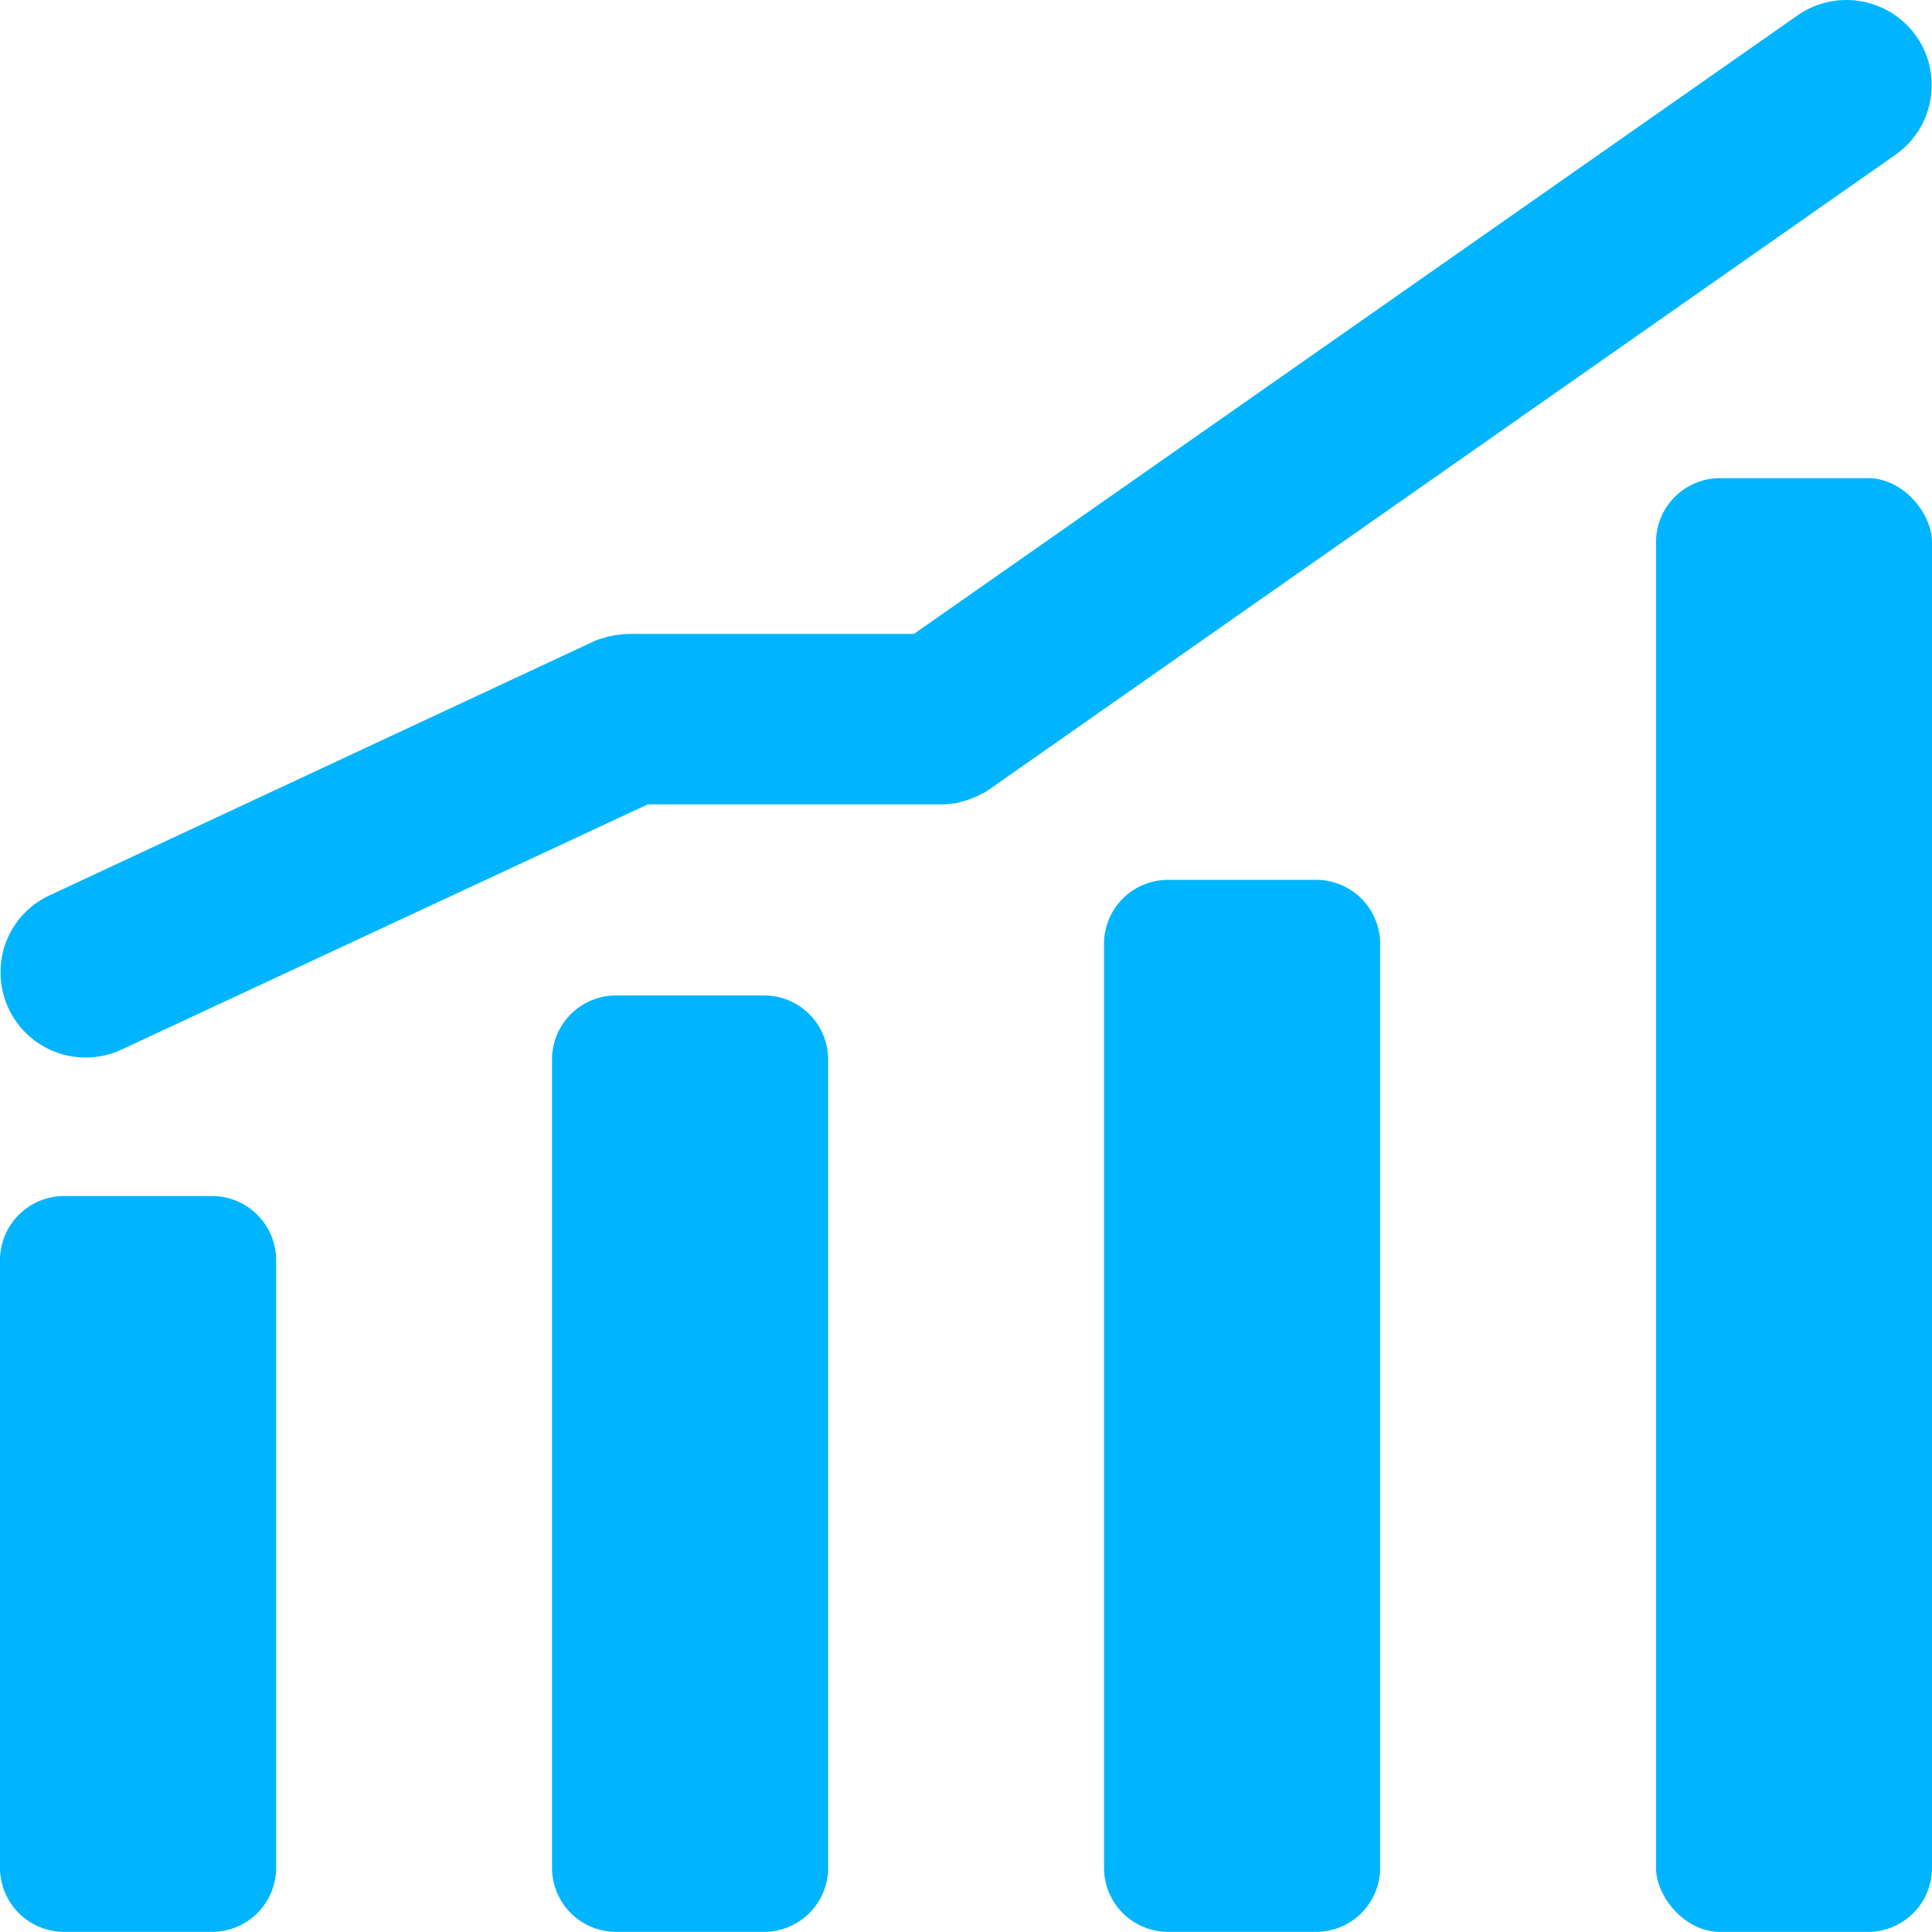 <svg xmlns="http://www.w3.org/2000/svg" width="68.004" height="68" viewBox="0 0 68.004 68">
  <defs>
    <style>
      .cls-1 {
        fill: #00b5fd;
      }
    </style>
  </defs>
  <g id="financeira" transform="translate(3002.22 1547.663)">
    <path id="Caminho_46" data-name="Caminho 46" class="cls-1" d="M-2934.23-1544.67a2.97,2.97,0,0,1-1.28,2.46l-31.87,22.32c-.02.01-.03.02-.05.03a1.287,1.287,0,0,1-.25.15c-.08.04-.17.08-.26.12a2.81,2.81,0,0,1-.49.16.615.615,0,0,1-.11.03,2.587,2.587,0,0,1-.26.03,1.613,1.613,0,0,1-.31.02h-10.31l-18.52,8.63a2.994,2.994,0,0,1-3.98-1.45,3,3,0,0,1-.28-1.27,2.969,2.969,0,0,1,1.73-2.71l19.09-8.91a1.686,1.686,0,0,1,.43-.15.794.794,0,0,1,.22-.06,1.556,1.556,0,0,1,.3-.05,2.3,2.3,0,0,1,.37-.03h10.01l31.1-21.77a3.007,3.007,0,0,1,4.18.73A2.943,2.943,0,0,1-2934.23-1544.67Z"/>
    <path id="Caminho_47" data-name="Caminho 47" class="cls-1" d="M-2992.5-1503.71v21.39a2.256,2.256,0,0,1-2.26,2.25h-5.2a2.256,2.256,0,0,1-2.26-2.25v-21.39a2.258,2.258,0,0,1,2.26-2.26h5.2A2.258,2.258,0,0,1-2992.5-1503.71Z" transform="translate(0 0.406)"/>
    <path id="Caminho_48" data-name="Caminho 48" class="cls-1" d="M-2973.07-1510.78v28.46a2.256,2.256,0,0,1-2.26,2.25h-5.2a2.256,2.256,0,0,1-2.26-2.25v-28.46a2.256,2.256,0,0,1,2.26-2.25h5.2A2.256,2.256,0,0,1-2973.07-1510.78Z" transform="translate(0 0.406)"/>
    <path id="Caminho_49" data-name="Caminho 49" class="cls-1" d="M-2953.64-1514.85v32.53a2.256,2.256,0,0,1-2.26,2.25h-5.2a2.256,2.256,0,0,1-2.26-2.25v-32.53a2.256,2.256,0,0,1,2.26-2.25h5.2A2.256,2.256,0,0,1-2953.64-1514.85Z" transform="translate(0 0.406)"/>
    <rect id="Retângulo_68" data-name="Retângulo 68" class="cls-1" width="9.714" height="51.171" rx="2.254" transform="translate(-2943.93 -1530.833)"/>
  </g>
</svg>
